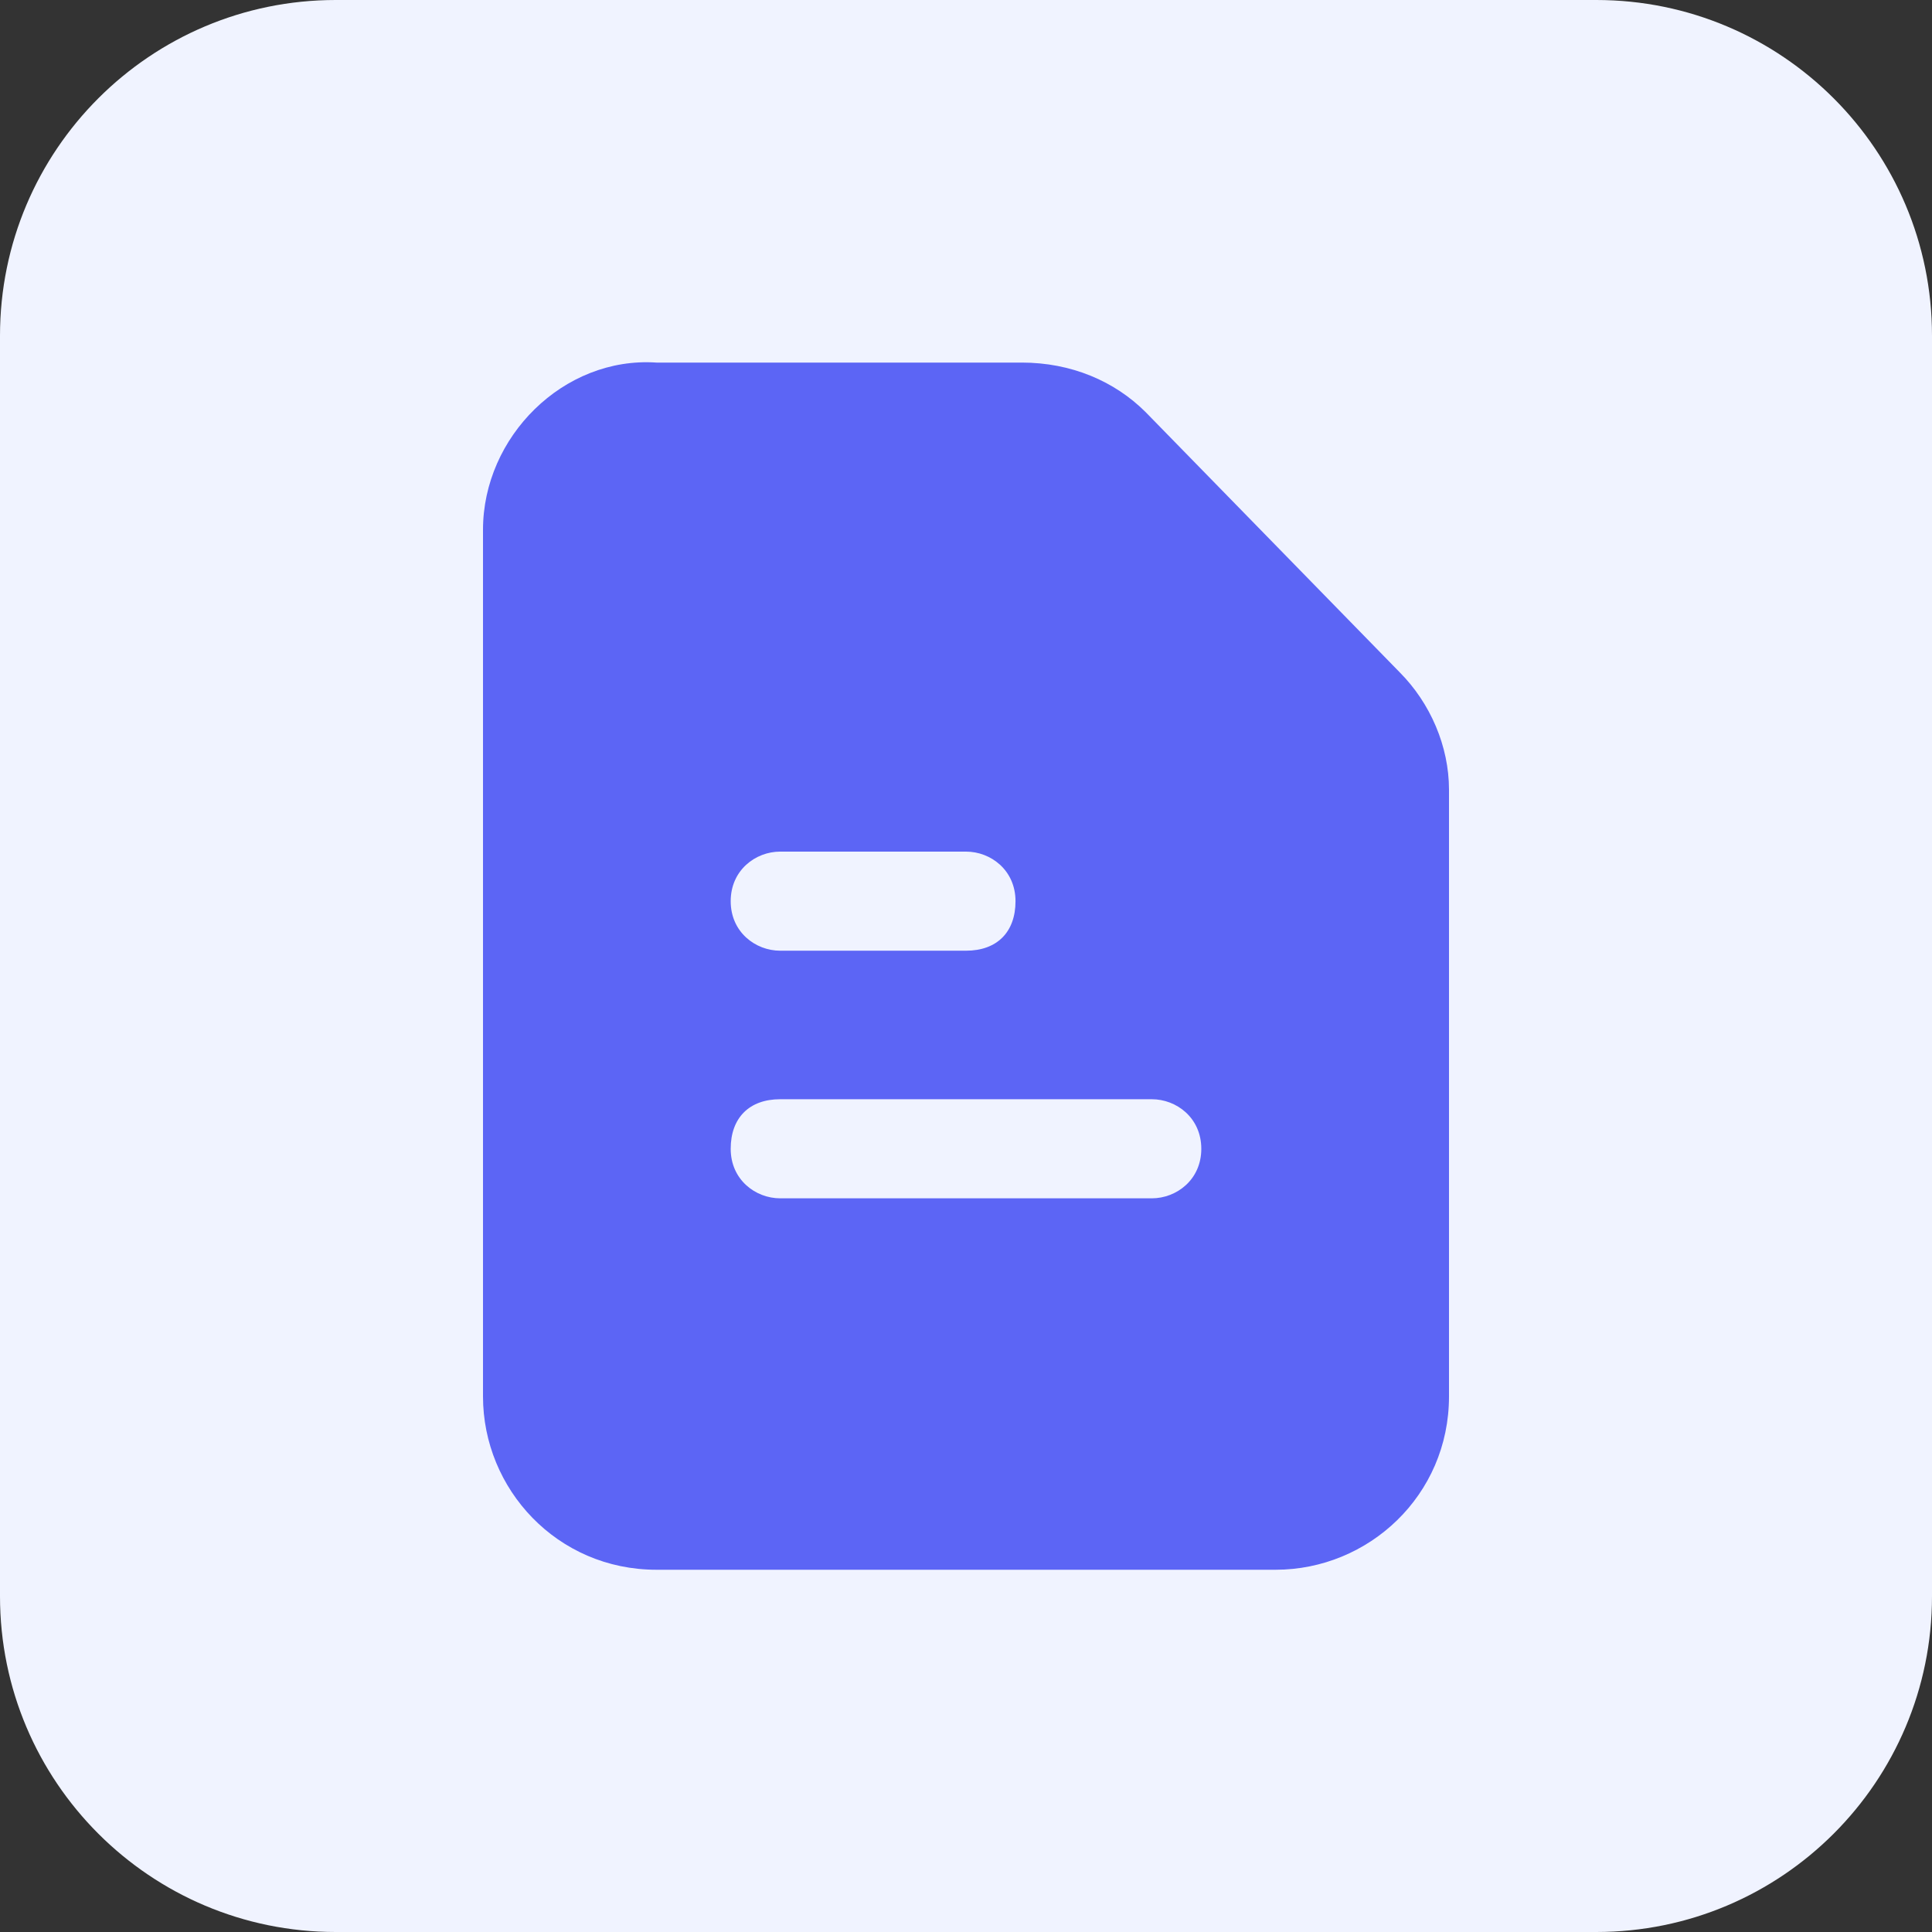 <?xml version="1.0" encoding="UTF-8"?> <svg xmlns="http://www.w3.org/2000/svg" width="24" height="24" viewBox="0 0 24 24" fill="none"><rect x="0" y="0" width="24" height="24" fill="#333333" stroke="none"/><g clip-path="url(#clip0_1080_7034)"><path d="M19.83 24H4.17C1.867 24 0 22.133 0 19.83V4.17C0 1.867 1.867 0 4.17 0H19.83C22.133 0 24 1.867 24 4.17V19.83C24 22.133 22.133 24 19.83 24Z" fill="#F0F3FF"></path><path d="M17.385 8.349L14.231 5.119C13.846 4.735 13.308 4.504 12.692 4.504H8.154C7 4.427 6 5.427 6 6.581V17.347C6 18.5 6.923 19.5 8.154 19.5H15.846C17 19.5 18 18.577 18 17.347V9.81C18 9.272 17.769 8.734 17.385 8.349ZM9.692 10.579H12C12.308 10.579 12.615 10.81 12.615 11.195C12.615 11.579 12.385 11.81 12 11.81H9.692C9.385 11.81 9.077 11.579 9.077 11.195C9.077 10.81 9.385 10.579 9.692 10.579ZM14.308 14.886H9.692C9.385 14.886 9.077 14.655 9.077 14.271C9.077 13.886 9.308 13.655 9.692 13.655H14.308C14.615 13.655 14.923 13.886 14.923 14.271C14.923 14.655 14.615 14.886 14.308 14.886Z" fill="#5C65F5"></path></g><defs><clipPath id="clip0_1080_7034"><rect width="24" height="24" fill="white"></rect></clipPath></defs></svg> 